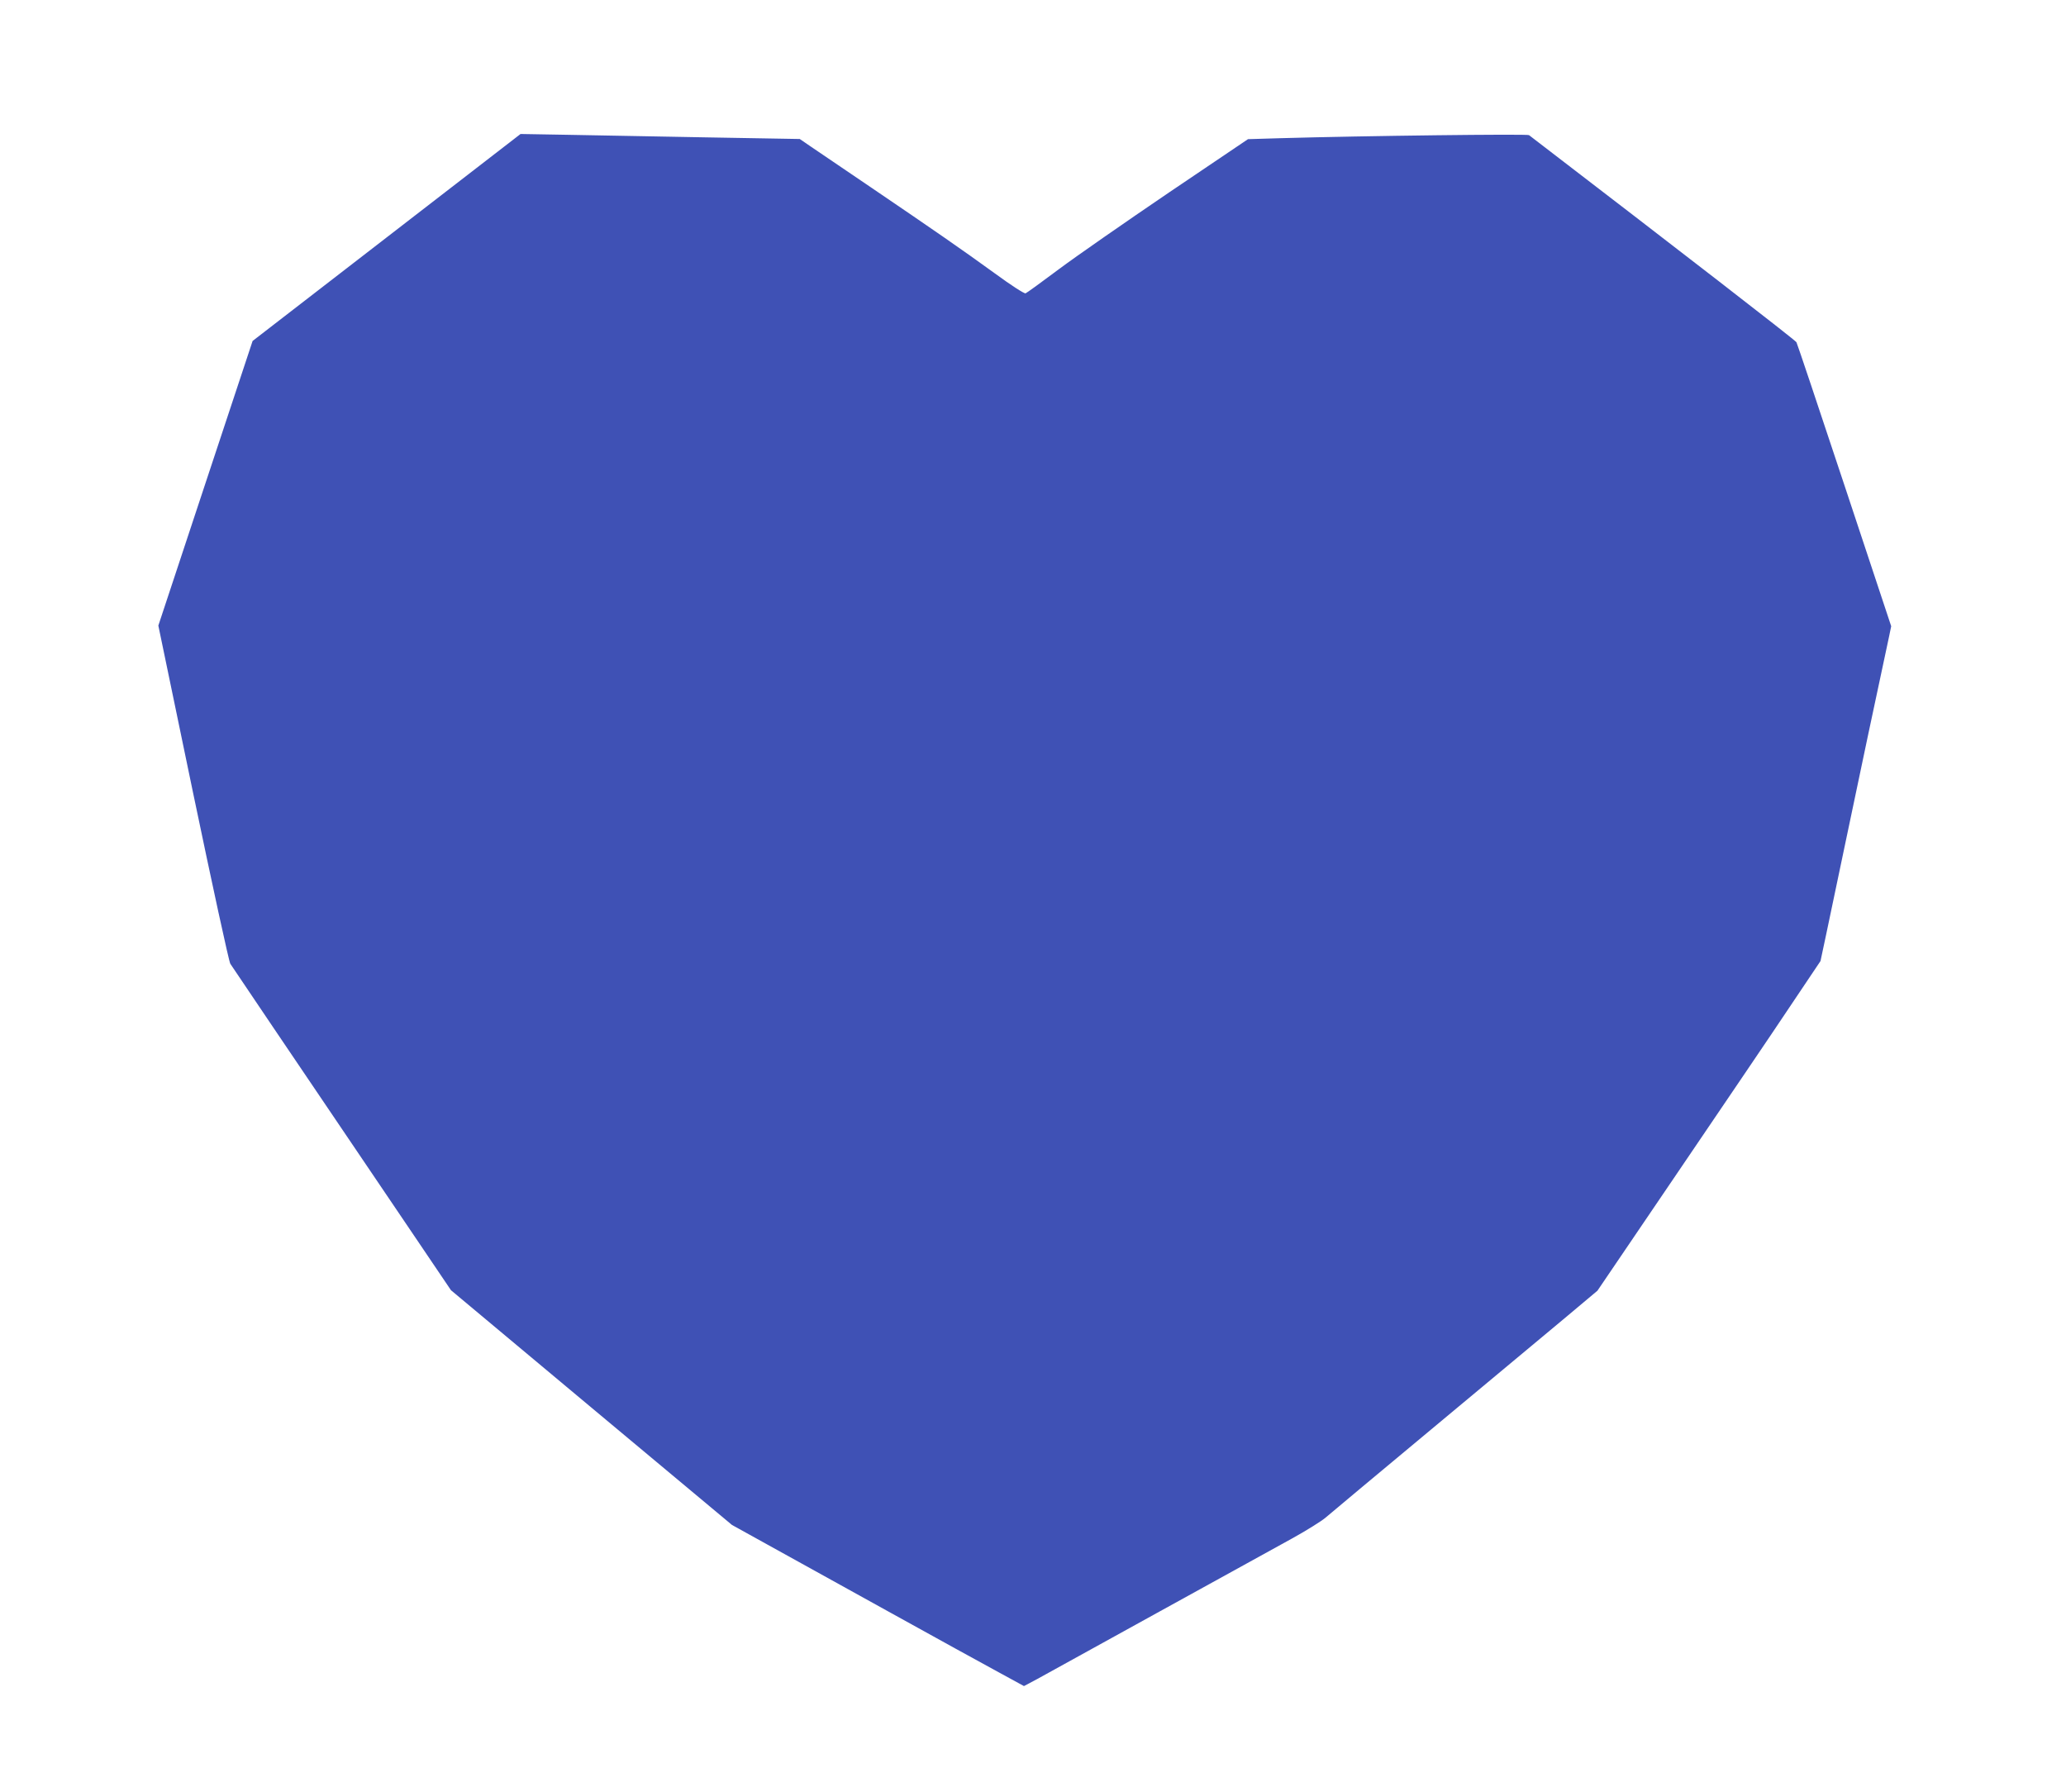 <?xml version="1.0" standalone="no"?>
<!DOCTYPE svg PUBLIC "-//W3C//DTD SVG 20010904//EN"
 "http://www.w3.org/TR/2001/REC-SVG-20010904/DTD/svg10.dtd">
<svg version="1.0" xmlns="http://www.w3.org/2000/svg"
 width="1280pt" height="1110pt" viewBox="0 0 1280 1110"
 preserveAspectRatio="xMidYMid meet">
<g transform="translate(0,1110) scale(0.1,-0.1)"
fill="#3f51b5" stroke="none">
<path d="M2395 9629 l-830 -641 -292 -881 -292 -882 215 -1035 c119 -570 222
-1046 231 -1060 19 -29 307 -456 1148 -1698 l219 -324 870 -727 871 -727 215
-119 c118 -65 456 -252 750 -415 294 -163 605 -334 690 -380 l154 -84 81 43
c44 24 379 209 745 411 366 202 740 408 831 458 91 50 185 109 210 130 24 21
319 267 654 546 336 280 705 587 821 684 l211 177 499 735 c274 404 586 863
691 1021 l192 286 36 169 c20 93 69 329 110 524 64 309 239 1134 279 1318 l13
63 -289 871 c-159 479 -293 879 -298 888 -7 13 -718 563 -1657 1283 -12 8
-1016 -4 -1540 -19 l-201 -6 -489 -330 c-268 -182 -575 -395 -682 -475 -106
-79 -199 -147 -207 -150 -8 -3 -93 52 -191 124 -210 152 -363 258 -768 533
-165 112 -332 225 -370 251 l-70 48 -575 10 c-316 6 -705 13 -865 16 l-290 5
-830 -641z"/>
</g>
</svg>
